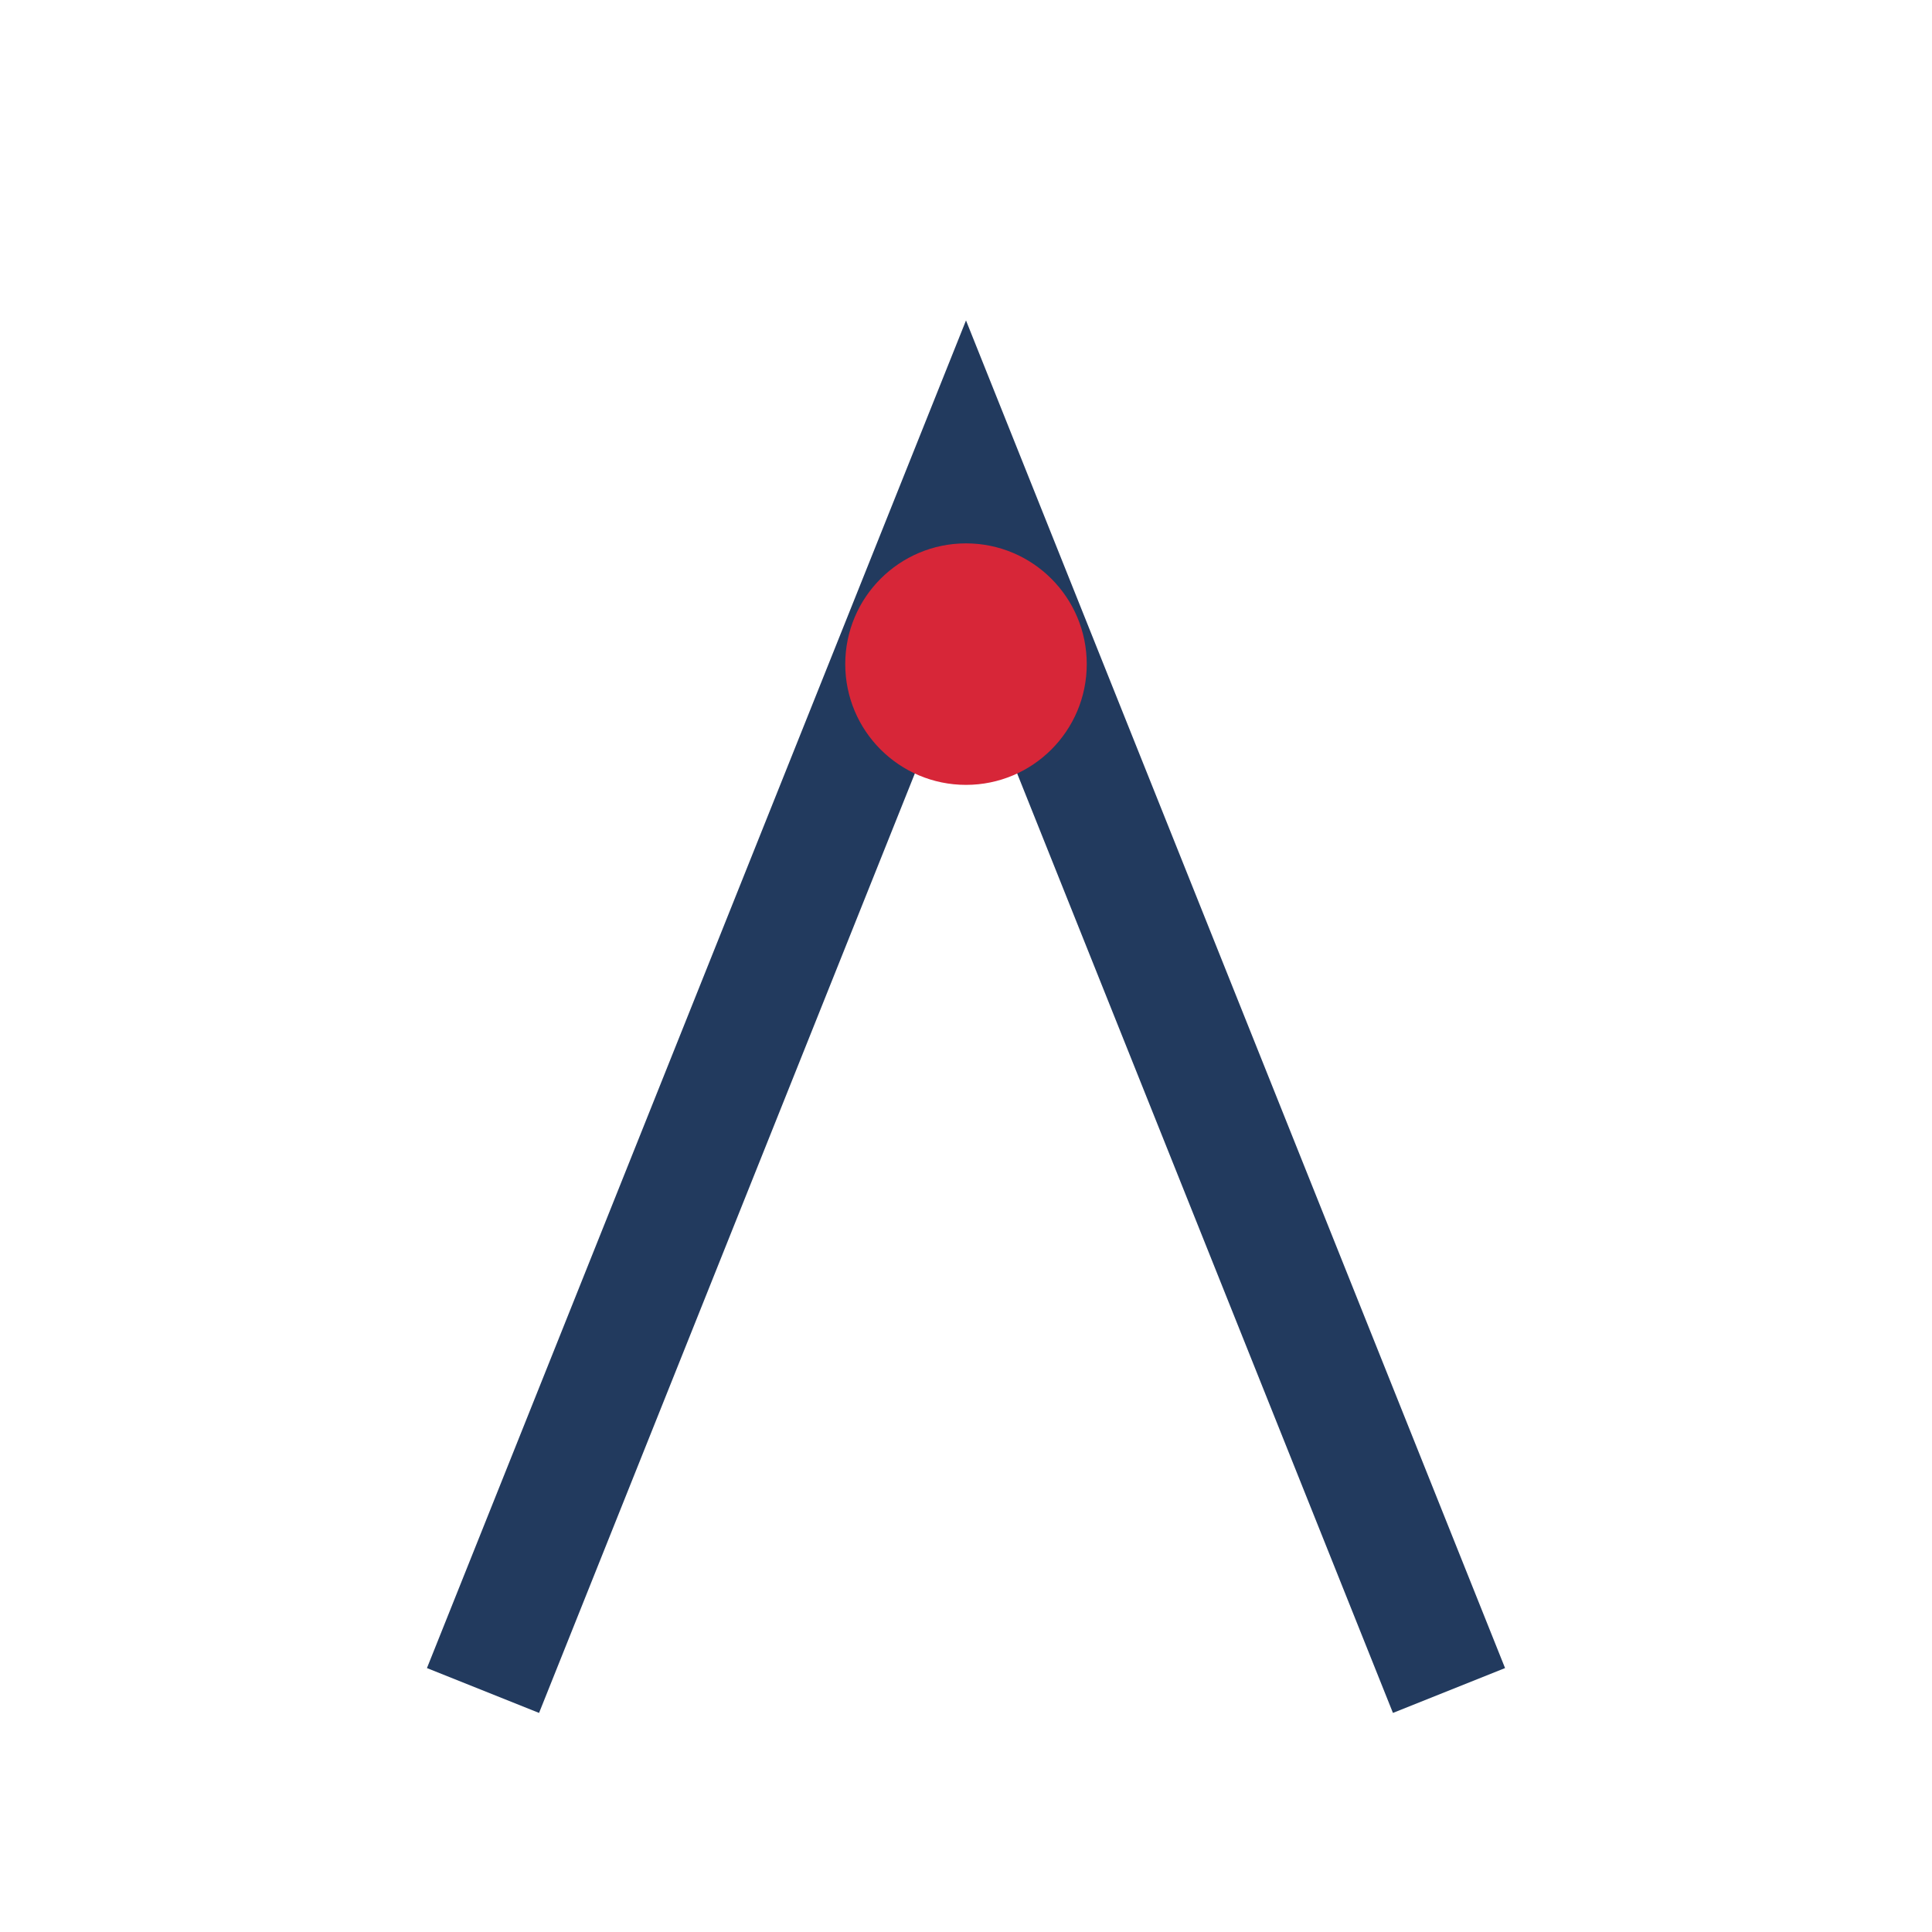 <?xml version="1.0" encoding="UTF-8"?>
<svg xmlns="http://www.w3.org/2000/svg" width="32" height="32" viewBox="0 0 32 32"><path d="M8 28l8-20 8 20" stroke="#223A5E" stroke-width="2" fill="none"/><circle cx="16" cy="11" r="2" fill="#D72638"/></svg>